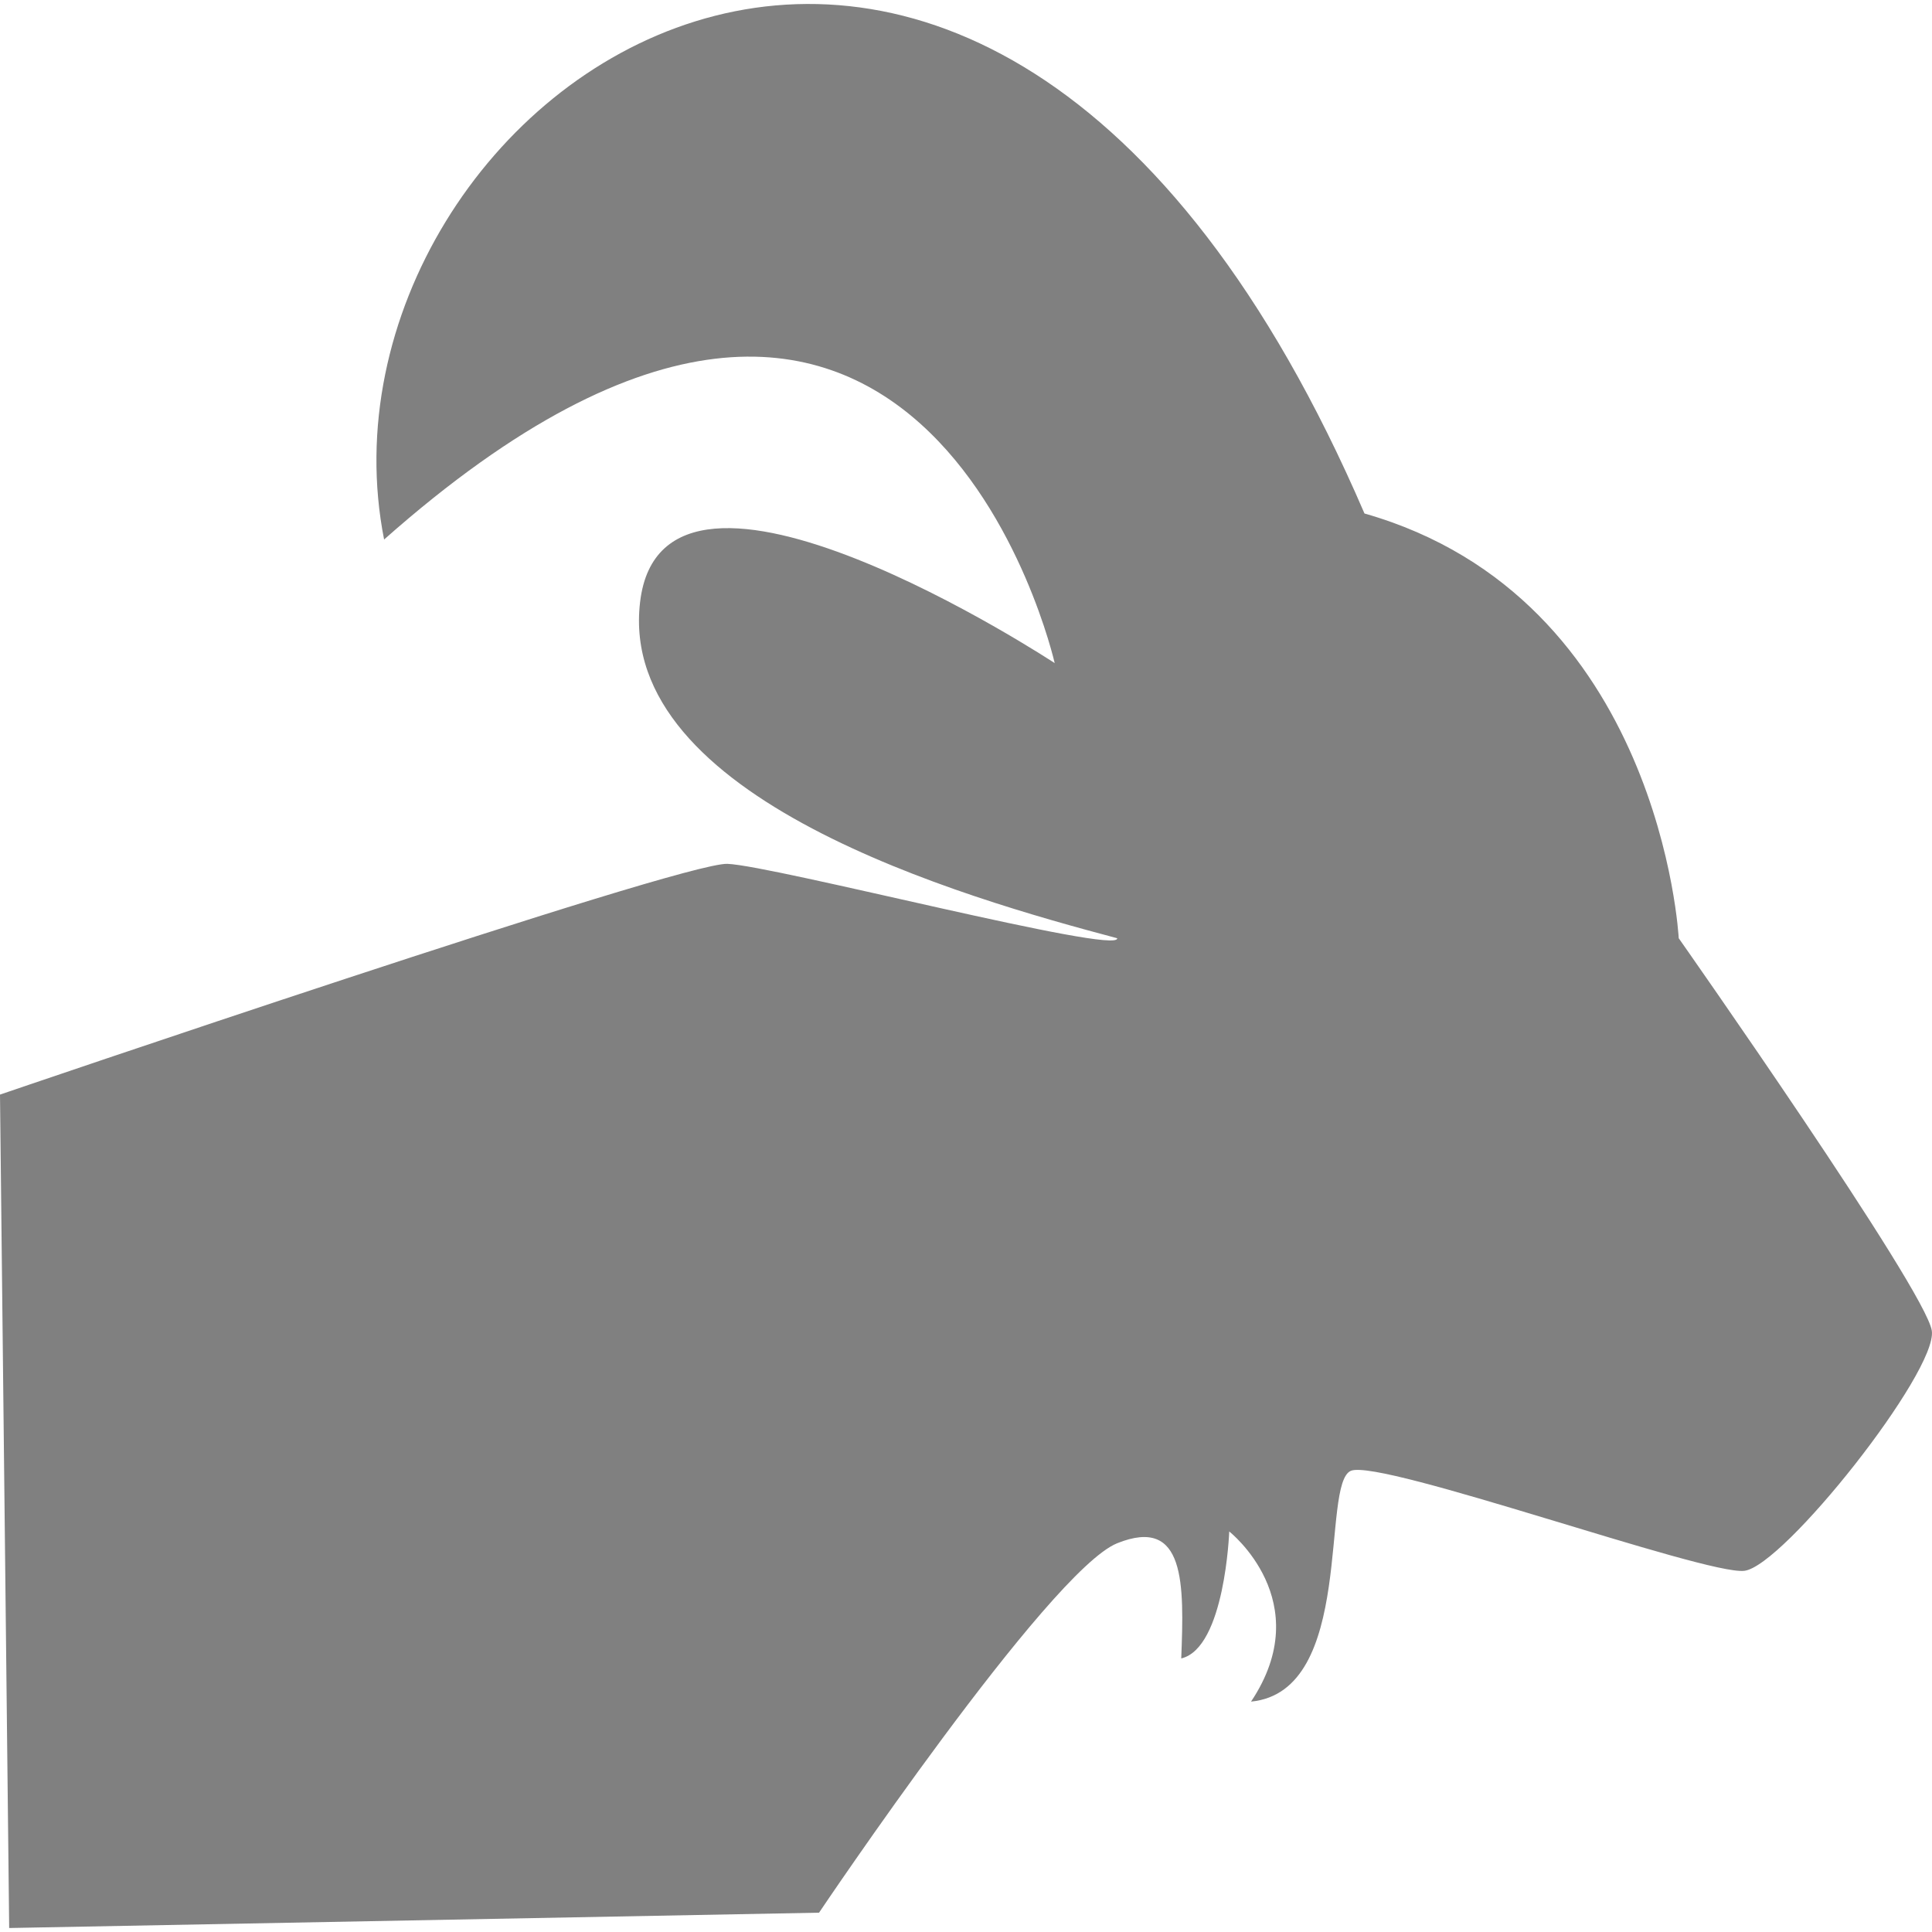<?xml version="1.0" encoding="UTF-8" standalone="no"?>
<!-- Generator: Adobe Illustrator 16.0.0, SVG Export Plug-In . SVG Version: 6.00 Build 0)  -->

<svg
   xmlns:dc="http://purl.org/dc/elements/1.1/"
   xmlns:cc="http://creativecommons.org/ns#"
   xmlns:rdf="http://www.w3.org/1999/02/22-rdf-syntax-ns#"
   xmlns:svg="http://www.w3.org/2000/svg"
   xmlns="http://www.w3.org/2000/svg"
   xmlns:sodipodi="http://sodipodi.sourceforge.net/DTD/sodipodi-0.dtd"
   xmlns:inkscape="http://www.inkscape.org/namespaces/inkscape"
   version="1.1"
   id="Capa_1"
   x="0px"
   y="0px"
   width="32px"
   height="32px"
   viewBox="0 0 32 32"
   style="enable-background:new 0 0 32 32;"
   xml:space="preserve"
   inkscape:version="0.91 r13725"
   sodipodi:docname="aries.svg"><defs
     id="defs39" /><sodipodi:namedview
     pagecolor="#ffffff"
     bordercolor="#666666"
     borderopacity="1"
     objecttolerance="10"
     gridtolerance="10"
     guidetolerance="10"
     inkscape:pageopacity="0"
     inkscape:pageshadow="2"
     inkscape:window-width="640"
     inkscape:window-height="480"
     id="namedview37"
     showgrid="false"
     inkscape:zoom="7.375"
     inkscape:cx="16"
     inkscape:cy="16"
     inkscape:window-x="0"
     inkscape:window-y="0"
     inkscape:window-maximized="0"
     inkscape:current-layer="Capa_1" /><g
     id="g3"
     style="fill:#808080"><path
       d="M28.889,26.018c0.65-0.07,3.205-3.303,3.108-3.976c-0.097-0.674-4.192-6.502-4.192-6.502S27.516,9.905,22.6,8.505   C16.145-6.484,4.916,1.612,6.362,8.936c8.866-7.854,11.107,2.047,11.107,2.047s-6.481-4.266-6.867-1.012   c-0.386,3.254,5.349,4.892,7.902,5.569c0.049,0.287-5.685-1.202-6.456-1.232C11.277,14.278,0,18.13,0,18.13l0.152,13.804   l13.414-0.254c0,0,3.806-5.662,4.938-6.119c1.133-0.455,1.109,0.676,1.061,1.908c0.725-0.173,0.795-2.103,0.795-2.103   s1.472,1.156,0.361,2.818c1.735-0.168,1.146-3.625,1.657-3.824C22.891,24.165,28.238,26.089,28.889,26.018z"
       id="path5"
       style="fill:#808080" /></g><g
     id="g7" /><g
     id="g9" /><g
     id="g11" /><g
     id="g13" /><g
     id="g15" /><g
     id="g17" /><g
     id="g19" /><g
     id="g21" /><g
     id="g23" /><g
     id="g25" /><g
     id="g27" /><g
     id="g29" /><g
     id="g31" /><g
     id="g33" /><g
     id="g35" /></svg>